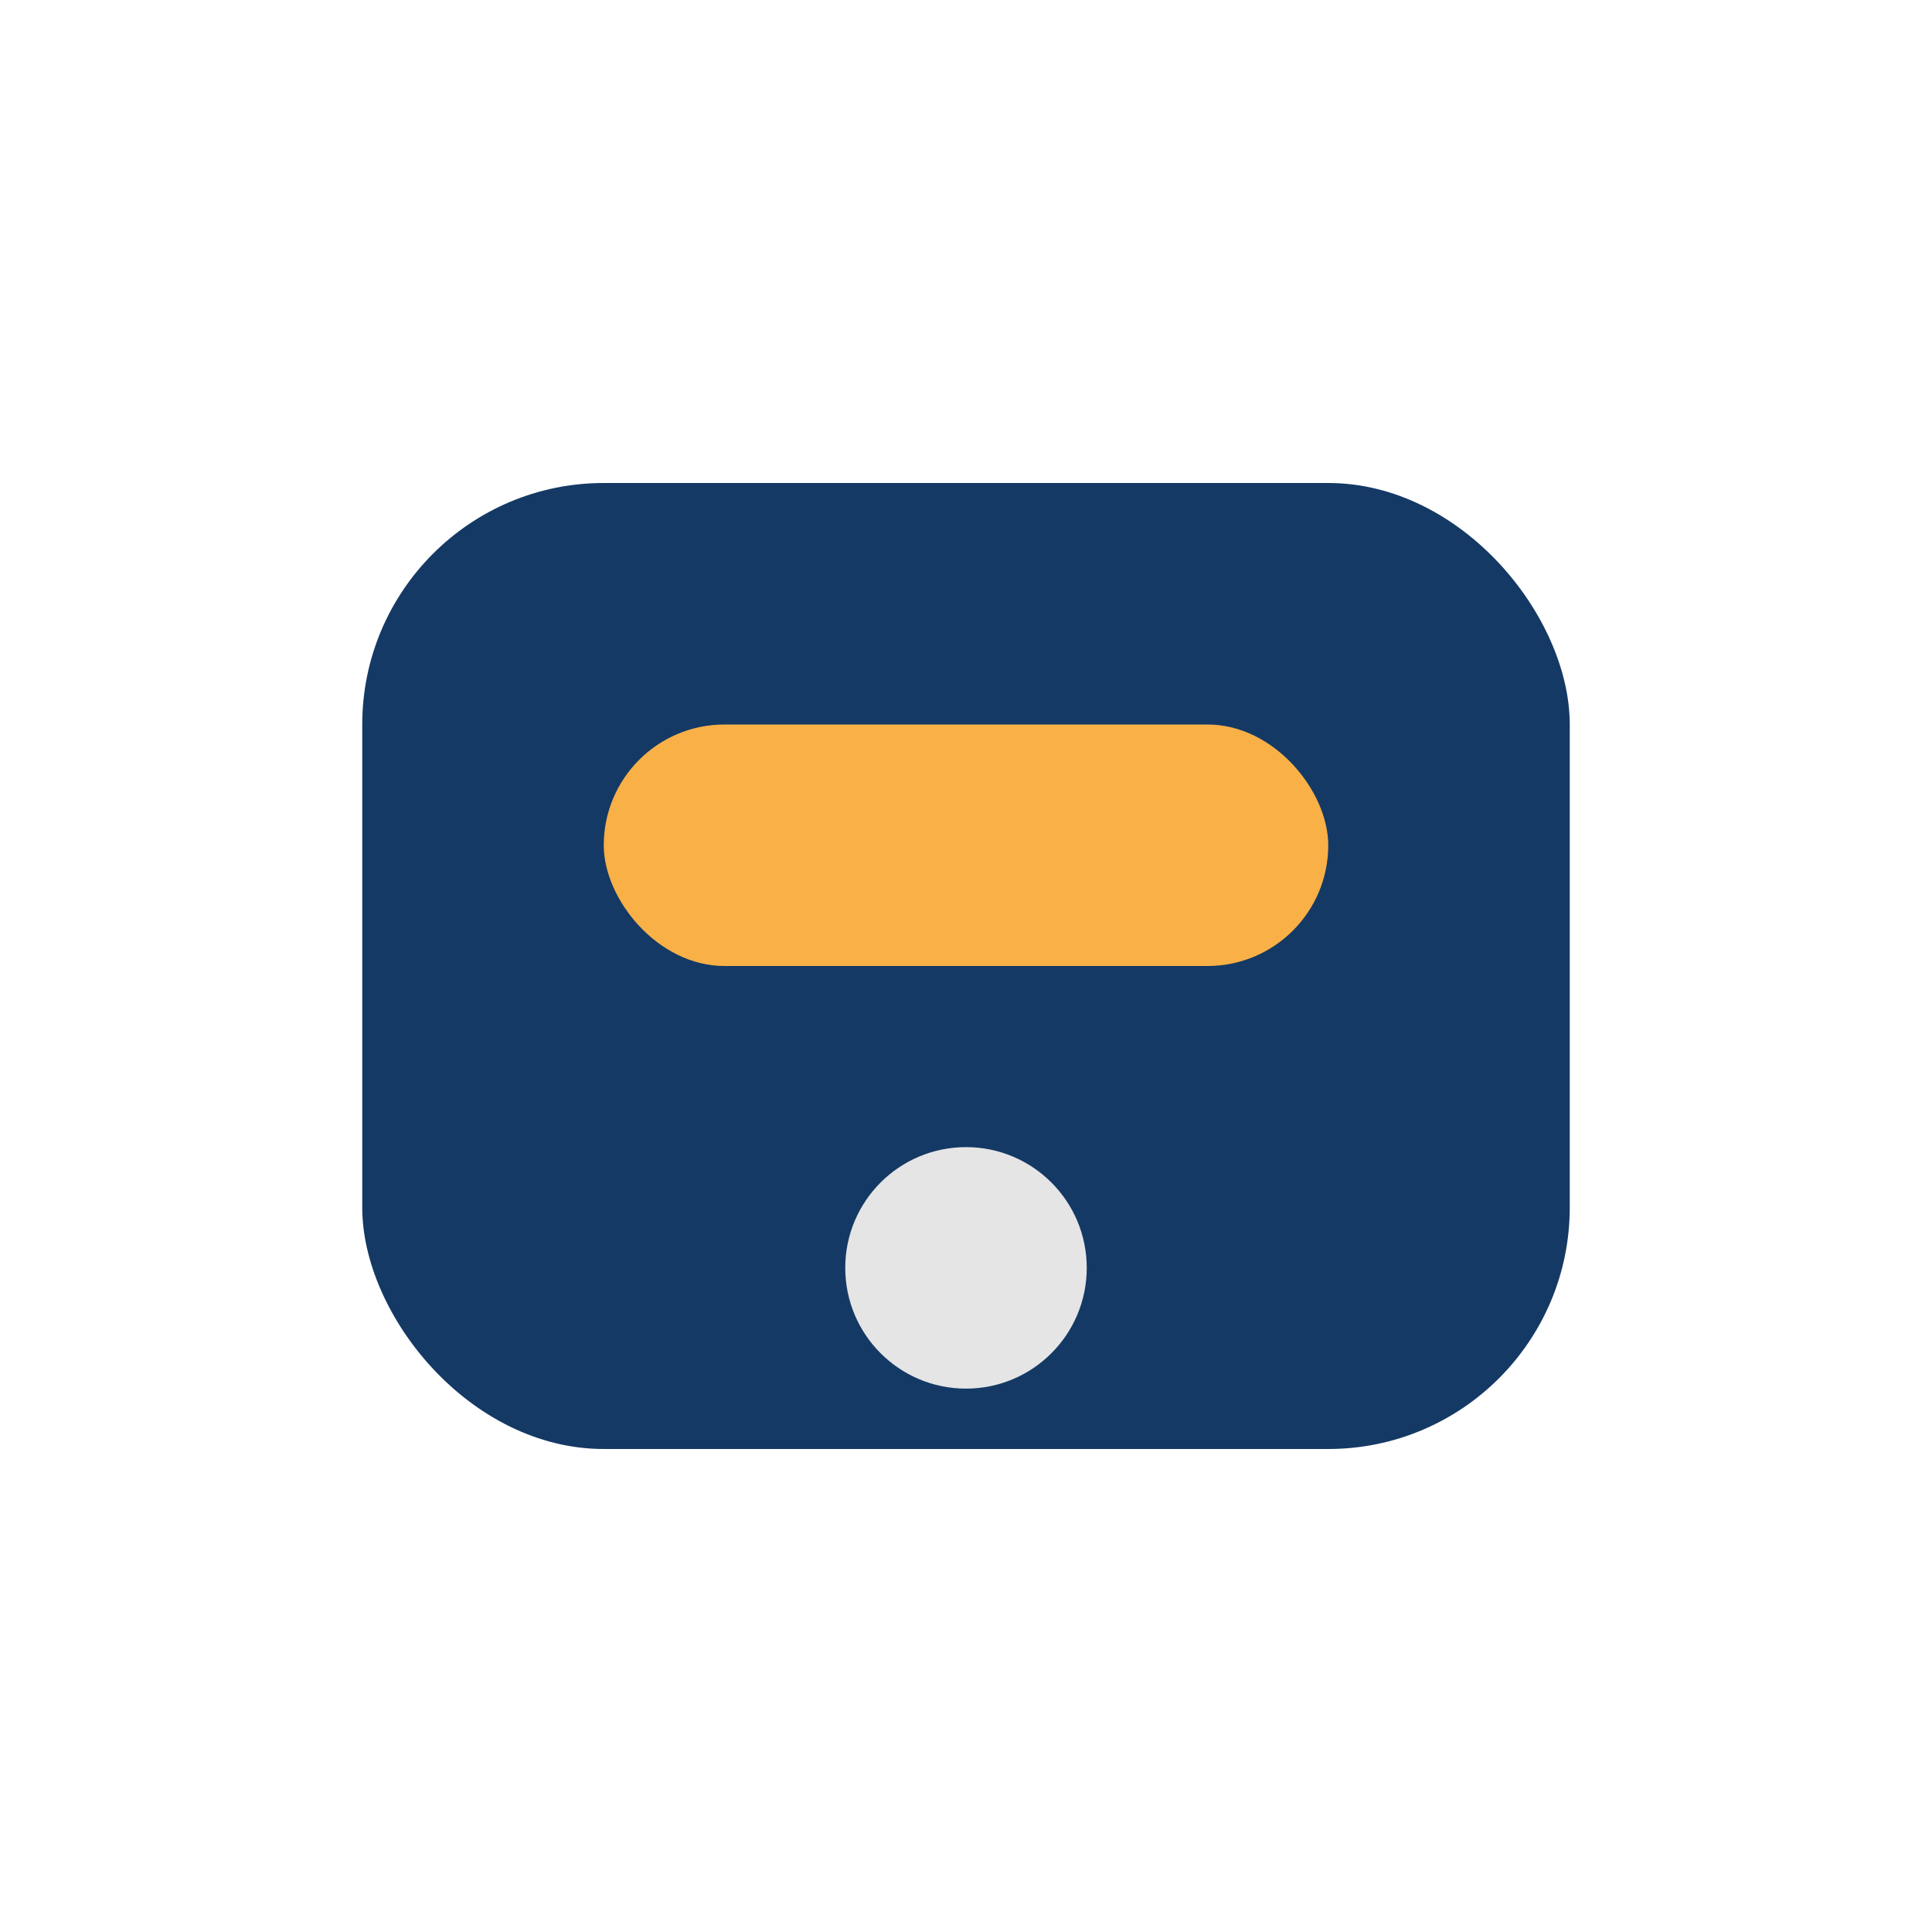 <?xml version="1.0" encoding="UTF-8"?>
<svg xmlns="http://www.w3.org/2000/svg" width="32" height="32" viewBox="0 0 32 32"><rect x="6" y="8" width="20" height="16" rx="4" fill="#143965"/><rect x="10" y="12" width="12" height="4" rx="2" fill="#F8B047"/><circle cx="16" cy="21" r="2" fill="#E5E5E5"/></svg>